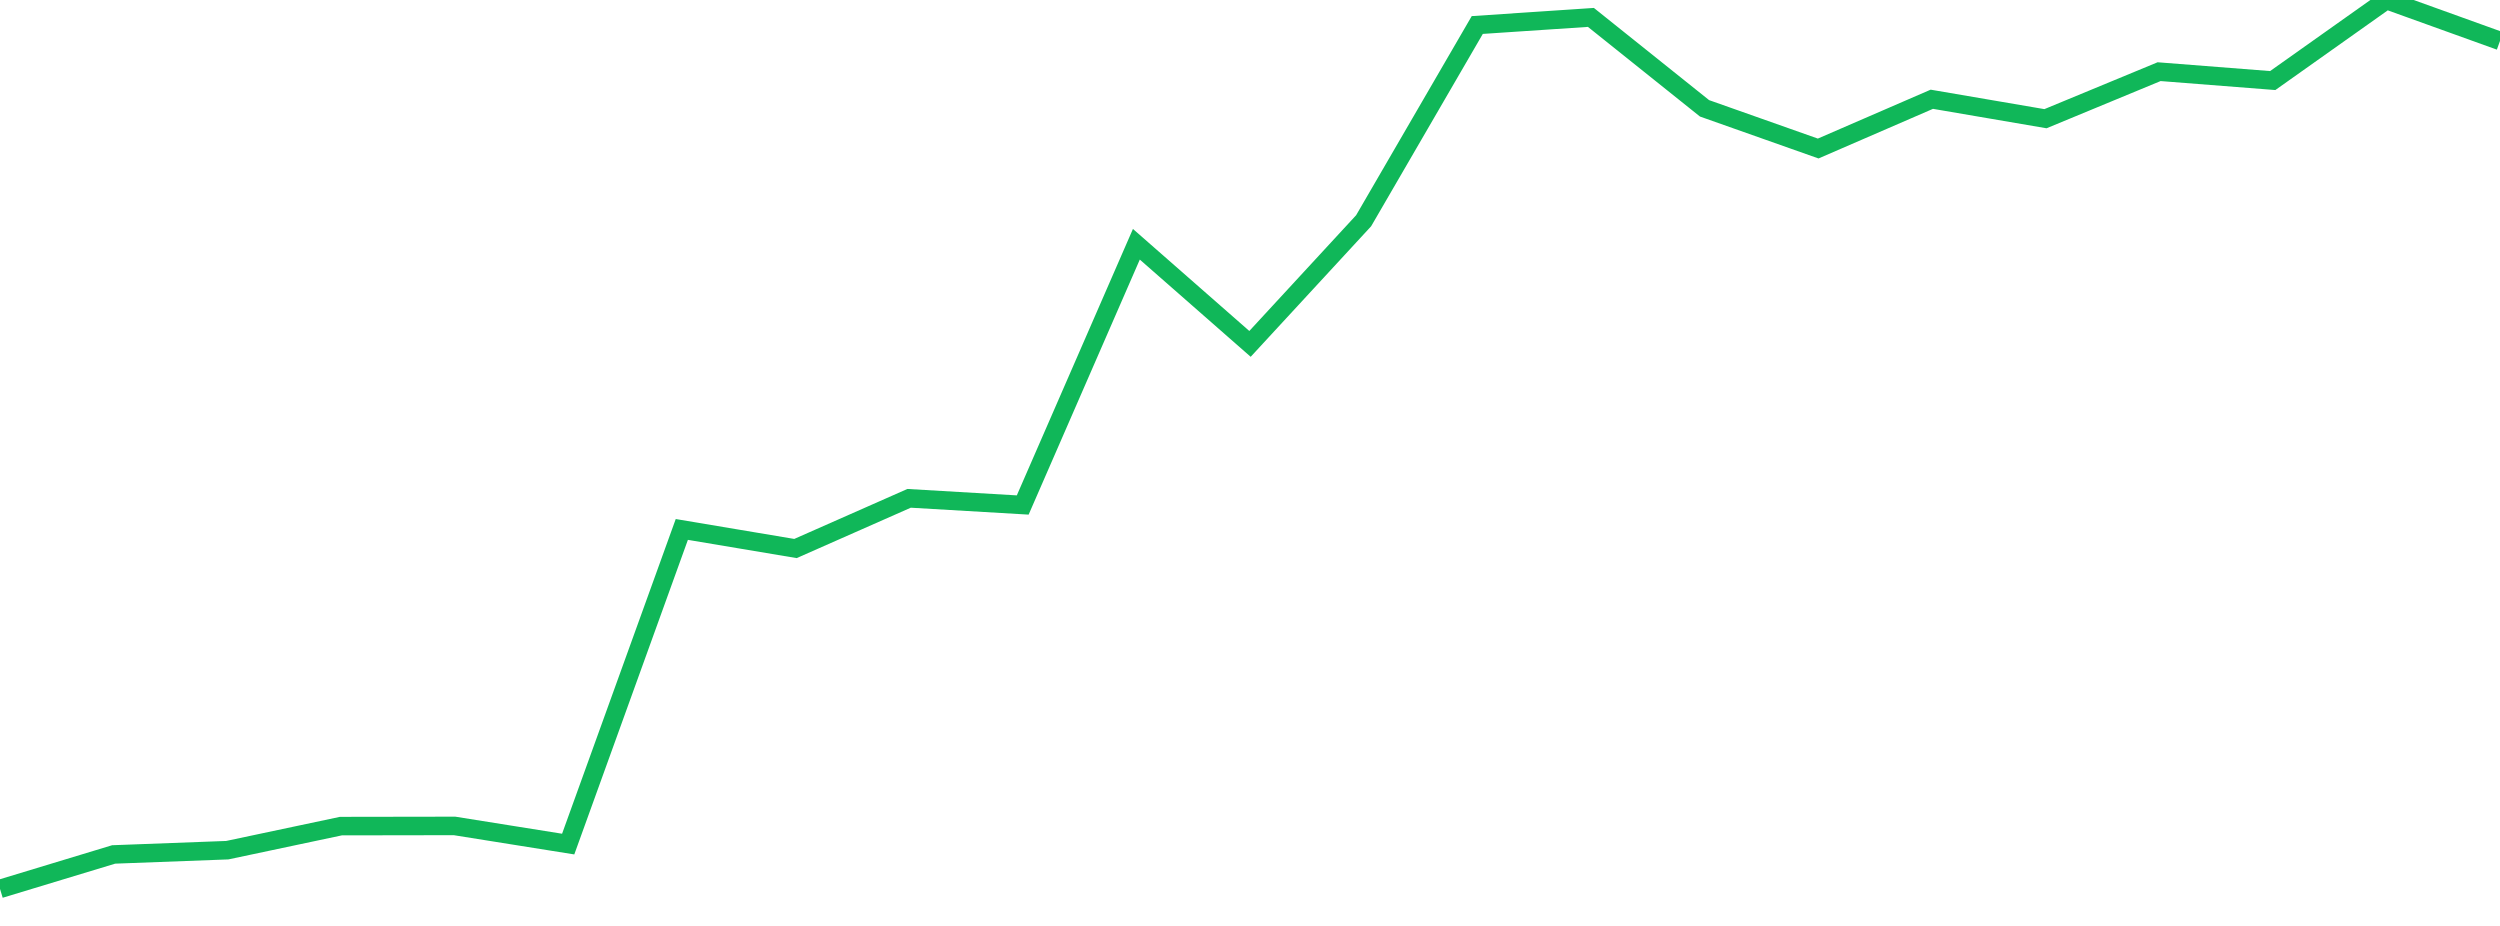 <?xml version="1.0" standalone="no"?>
<!DOCTYPE svg PUBLIC "-//W3C//DTD SVG 1.1//EN" "http://www.w3.org/Graphics/SVG/1.1/DTD/svg11.dtd">
<svg width="135" height="50" viewBox="0 0 135 50" preserveAspectRatio="none" class="sparkline" xmlns="http://www.w3.org/2000/svg"
xmlns:xlink="http://www.w3.org/1999/xlink"><path  class="sparkline--line" d="M 0 48 L 0 48 L 6.136 46.14 L 12.273 45.91 L 18.409 44.61 L 24.545 44.6 L 30.682 45.58 L 36.818 28.59 L 42.955 29.62 L 49.091 26.91 L 55.227 27.27 L 61.364 13.19 L 67.5 18.57 L 73.636 11.92 L 79.773 1.35 L 85.909 0.94 L 92.045 5.85 L 98.182 8.02 L 104.318 5.36 L 110.455 6.41 L 116.591 3.87 L 122.727 4.35 L 128.864 0 L 135 2.21" fill="none" stroke-width="1" stroke="#10b759"></path></svg>